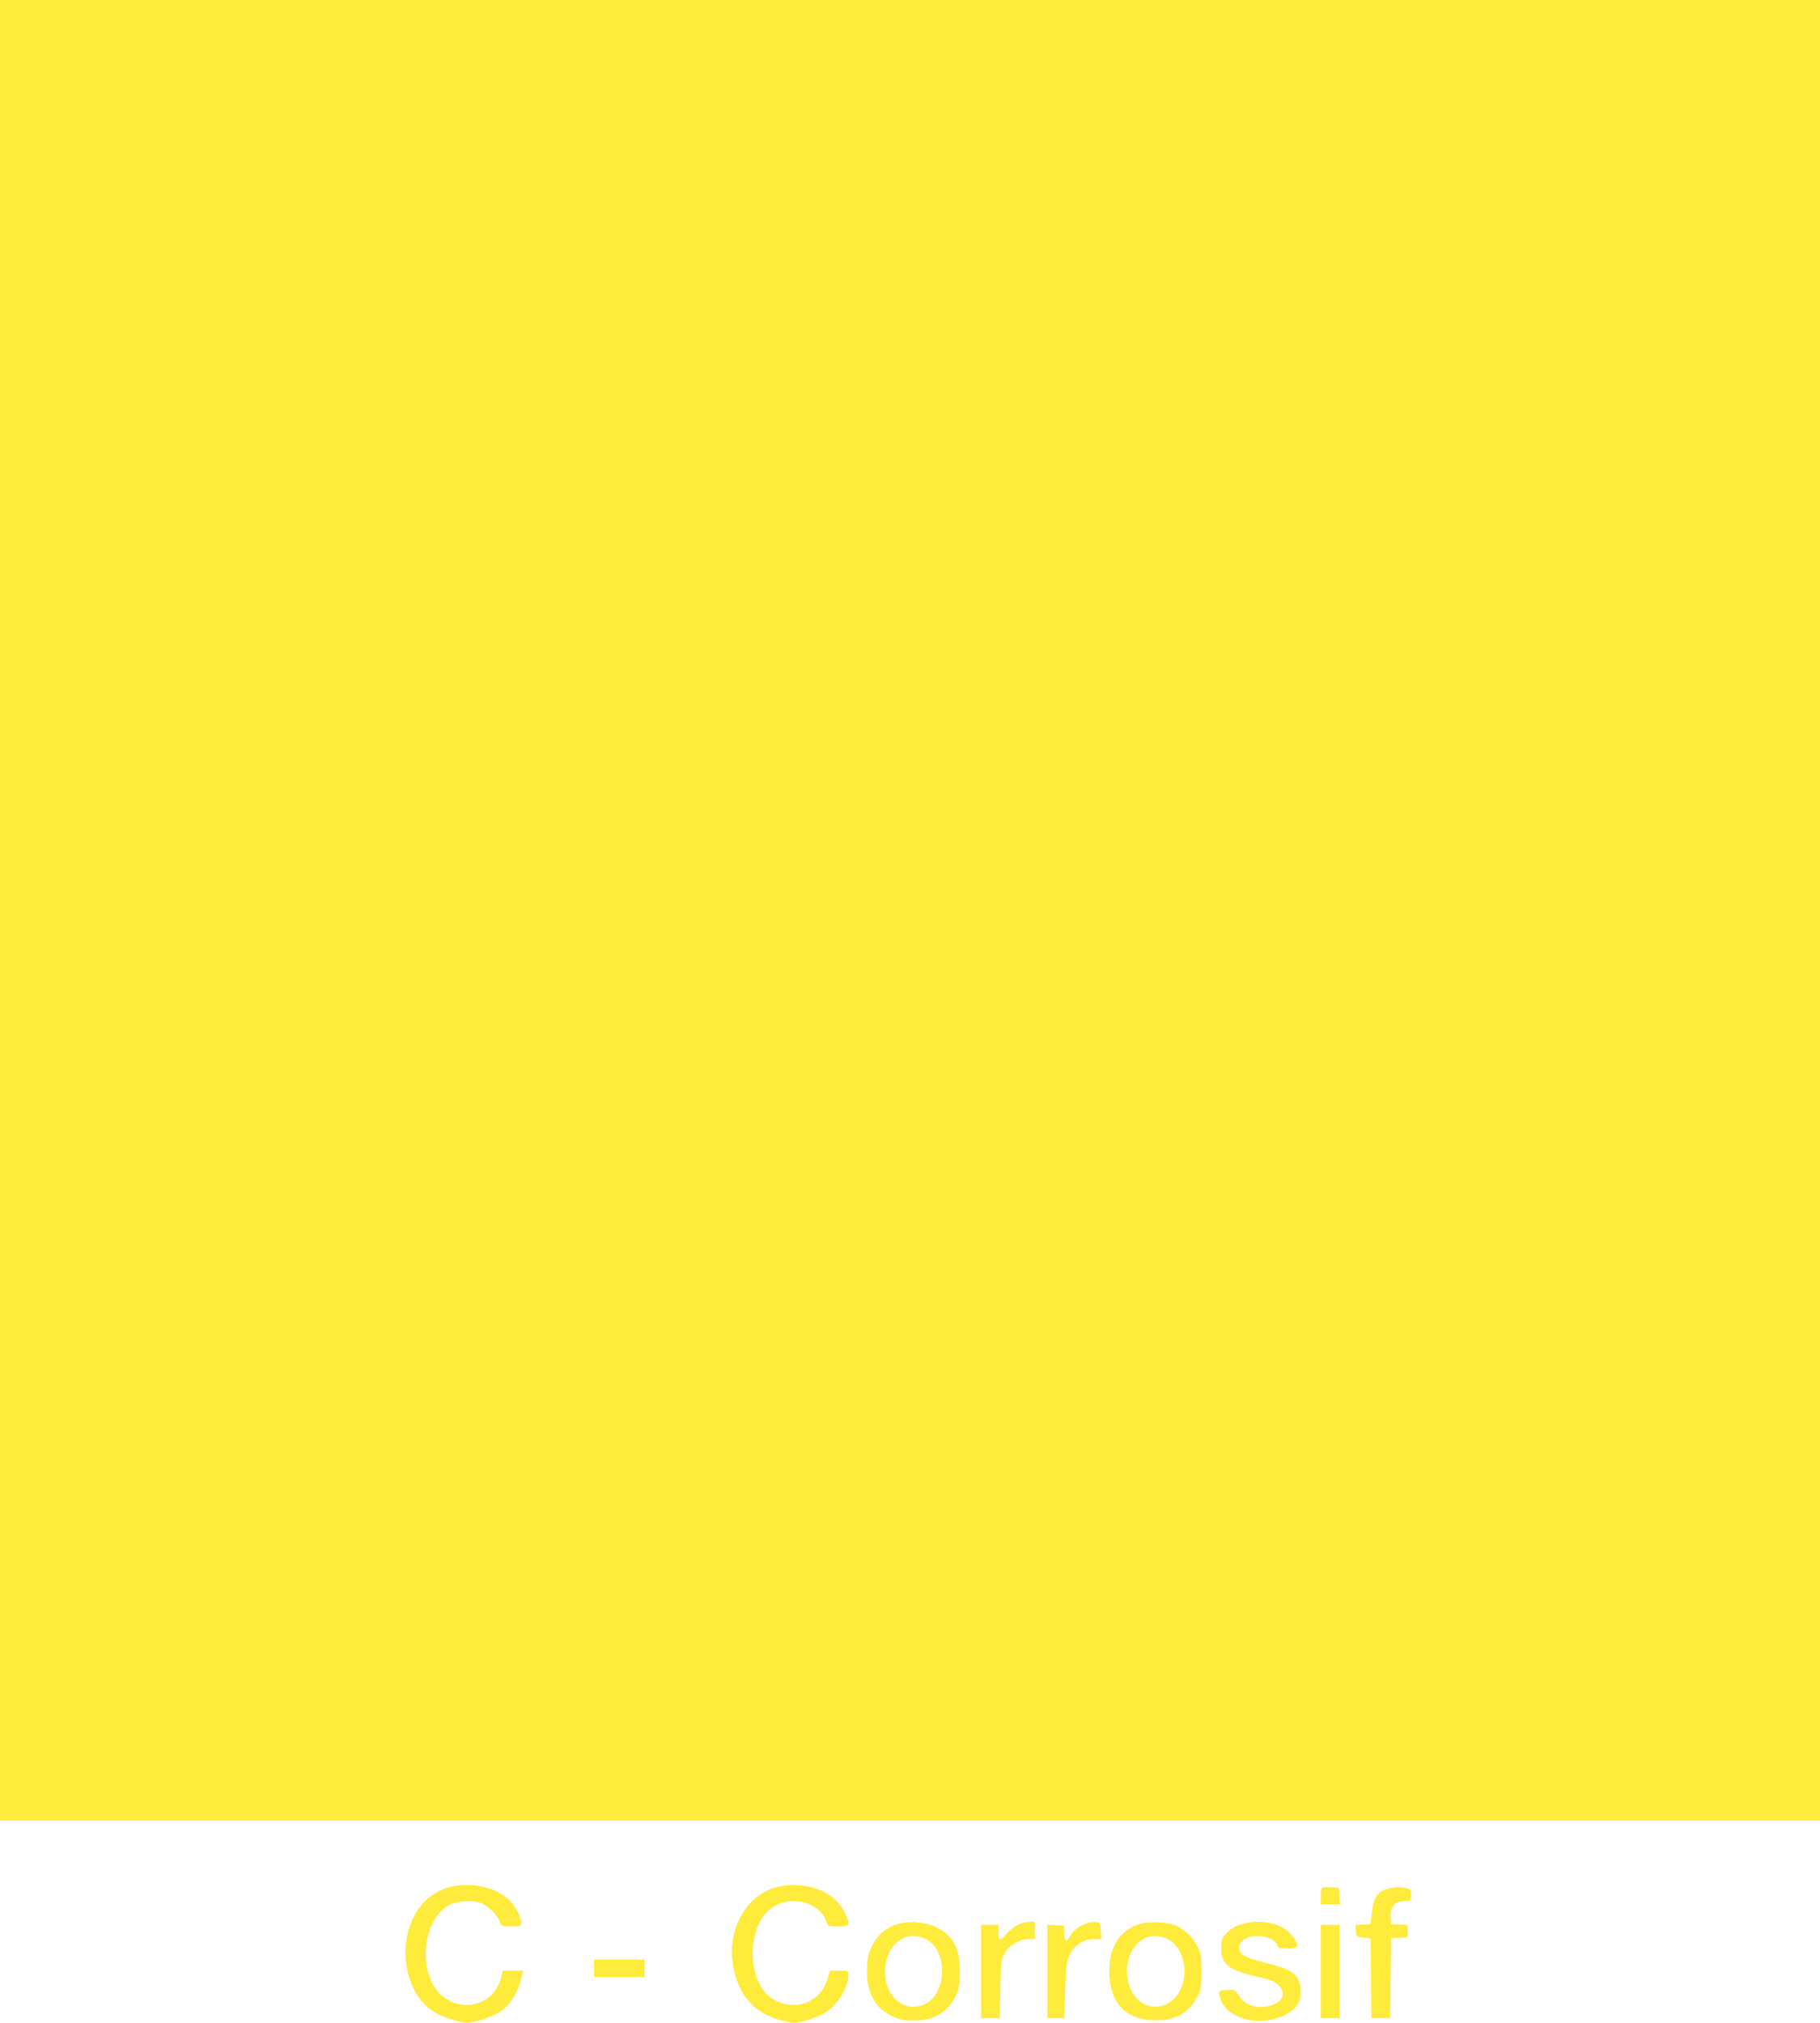 <?xml version="1.0" standalone="no"?>
<!DOCTYPE svg PUBLIC "-//W3C//DTD SVG 20010904//EN"
 "http://www.w3.org/TR/2001/REC-SVG-20010904/DTD/svg10.dtd">
<svg version="1.0" xmlns="http://www.w3.org/2000/svg"
 width="1152pt" height="1280pt" viewBox="0 0 1152 1280"
 preserveAspectRatio="xMidYMid meet">
<g transform="translate(0,1280) scale(0.1,-0.1)"
fill="#ffeb3b" stroke="none">
<path d="M0 7040 l0 -5760 5760 0 5760 0 0 5760 0 5760 -5760 0 -5760 0 0
-5760z"/>
<path d="M2900 869 c-101 -11 -188 -61 -246 -141 -151 -206 -100 -546 100
-663 50 -29 160 -65 201 -65 43 0 148 34 200 64 74 44 124 123 149 239 l6 27
-64 0 -64 0 -7 -33 c-37 -169 -223 -239 -364 -136 -175 126 -146 504 44 590
46 21 135 25 186 8 44 -15 106 -74 121 -116 12 -33 13 -33 75 -33 59 0 63 2
63 23 -1 36 -35 101 -75 142 -72 72 -199 108 -325 94z"/>
<path d="M4964 868 c-222 -25 -371 -264 -322 -516 36 -179 126 -283 290 -333
35 -10 76 -19 92 -19 47 0 159 37 207 69 74 50 139 158 139 232 0 29 -1 29
-58 29 l-58 0 -18 -58 c-44 -139 -193 -199 -328 -131 -194 98 -192 505 3 603
125 62 281 10 321 -106 9 -27 13 -28 74 -28 74 0 79 9 43 84 -59 127 -209 194
-385 174z"/>
<path d="M8367 854 c-4 -4 -7 -29 -7 -56 l0 -48 61 0 60 0 -3 53 -3 52 -50 3
c-28 2 -54 0 -58 -4z"/>
<path d="M8795 851 c-77 -19 -101 -53 -112 -158 l-8 -68 -48 -3 -48 -3 3 -37
c3 -36 4 -37 48 -42 l45 -5 3 -252 2 -253 60 0 60 0 2 253 3 252 53 3 52 3 0
39 0 39 -52 3 -53 3 -3 47 c-4 63 27 98 88 98 40 0 40 0 40 39 0 37 -2 39 -37
45 -44 7 -58 6 -98 -3z"/>
<path d="M5688 627 c-64 -18 -113 -54 -149 -106 -39 -59 -52 -110 -51 -201 1
-138 56 -231 167 -282 39 -18 68 -23 130 -23 130 0 218 54 269 165 16 36 21
66 21 145 0 114 -21 178 -78 233 -70 67 -206 98 -309 69z m172 -97 c67 -34
104 -110 103 -213 -1 -76 -40 -157 -90 -188 -137 -85 -287 38 -270 222 14 154
137 240 257 179z"/>
<path d="M6444 621 c-22 -10 -56 -37 -75 -60 -20 -22 -39 -38 -42 -34 -4 3 -7
26 -7 50 l0 43 -55 0 -55 0 0 -295 0 -295 59 0 59 0 4 183 c3 172 4 184 28
227 29 52 93 90 152 90 l38 0 0 55 0 55 -32 0 c-18 0 -51 -9 -74 -19z"/>
<path d="M6852 619 c-40 -20 -61 -40 -88 -85 -16 -26 -27 -12 -28 38 l-1 43
-52 3 -53 3 0 -295 0 -296 54 0 53 0 5 173 c4 130 9 182 22 212 32 76 88 115
166 115 l41 0 -3 53 c-3 52 -3 52 -38 55 -21 1 -52 -6 -78 -19z"/>
<path d="M7218 627 c-133 -38 -205 -156 -196 -325 9 -186 112 -286 293 -286
128 0 208 46 263 149 25 45 27 60 27 160 0 100 -2 115 -27 161 -30 57 -84 109
-137 131 -49 21 -166 26 -223 10z m197 -112 c70 -53 100 -168 71 -268 -49
-169 -245 -198 -323 -47 -62 121 -24 281 79 334 50 25 127 17 173 -19z"/>
<path d="M7877 629 c-54 -13 -91 -34 -121 -69 -22 -26 -26 -42 -26 -90 0 -101
48 -138 235 -180 78 -18 105 -29 127 -51 47 -47 34 -96 -32 -123 -87 -35 -175
-12 -219 57 -24 37 -27 38 -75 35 -48 -3 -51 -5 -48 -28 11 -80 83 -142 190
-162 121 -23 268 27 308 104 23 43 22 118 -2 159 -25 43 -73 66 -205 99 -123
31 -156 48 -165 86 -5 20 -1 32 19 52 51 51 192 37 219 -22 10 -24 17 -26 70
-26 67 0 74 13 35 71 -55 82 -183 118 -310 88z"/>
<path d="M8360 325 l0 -295 60 0 60 0 0 295 0 295 -60 0 -60 0 0 -295z"/>
<path d="M3760 345 l0 -55 160 0 160 0 0 55 0 55 -160 0 -160 0 0 -55z"/>
</g>
</svg>
